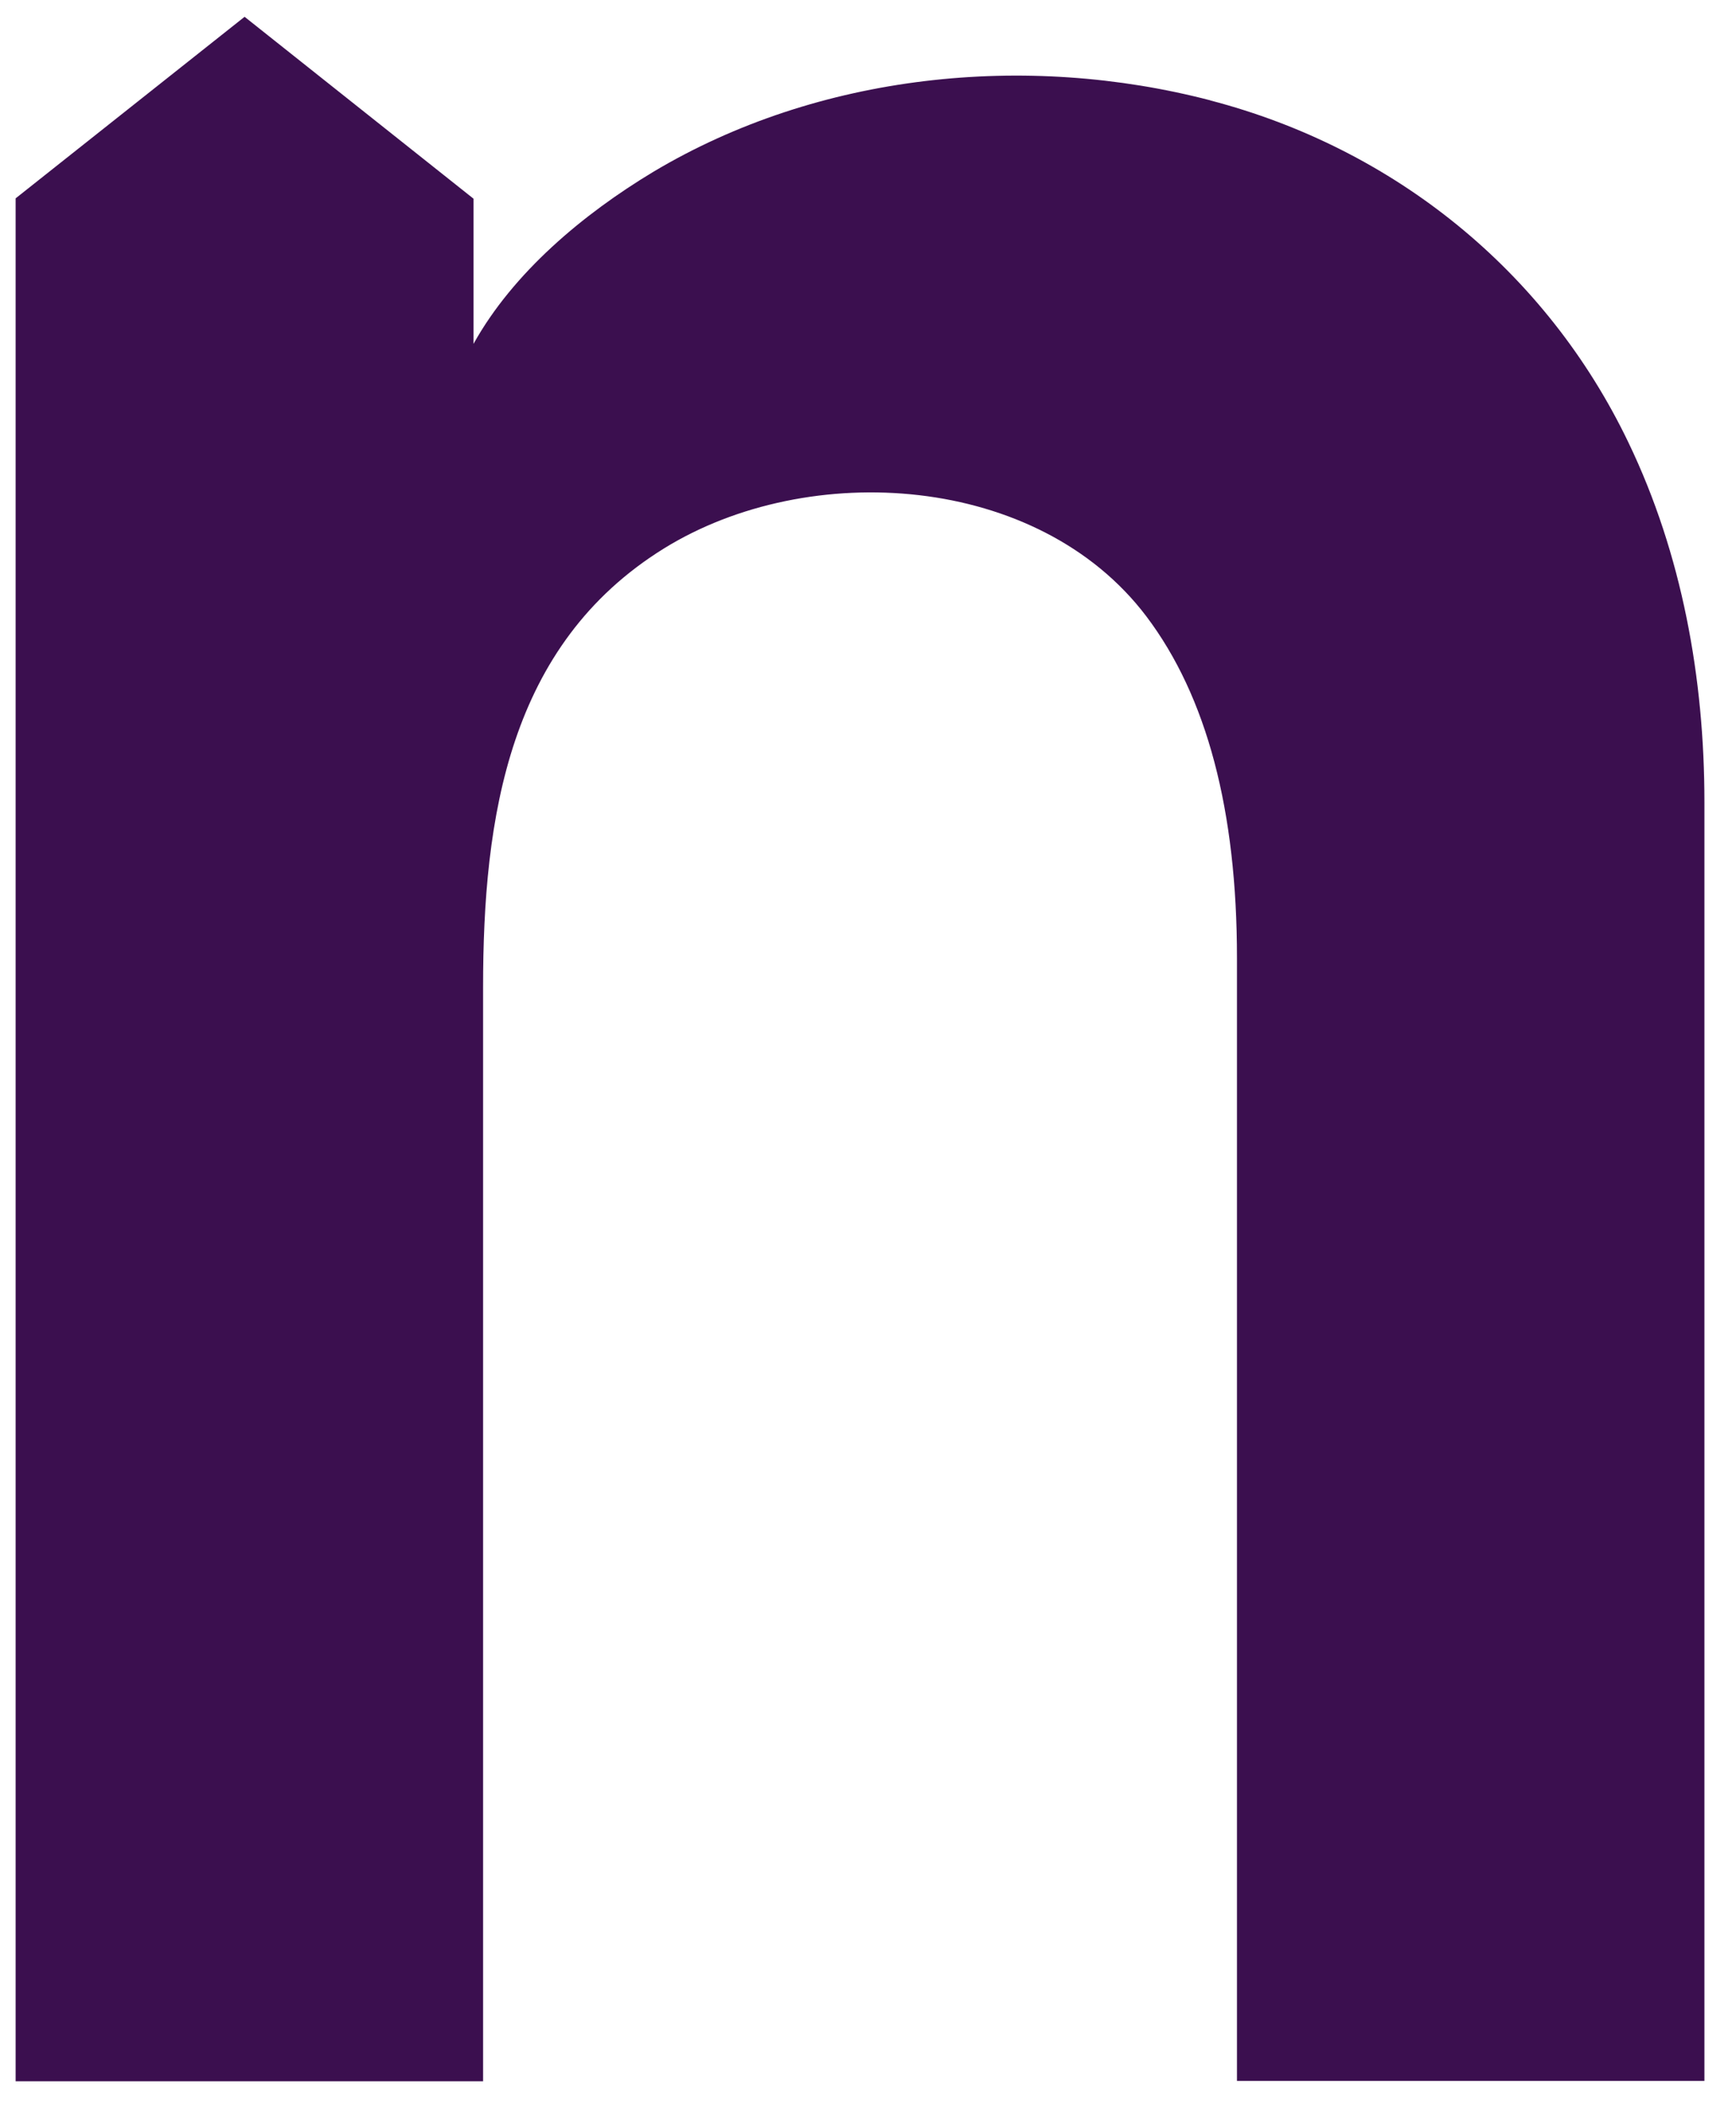 <svg width="37" height="45" viewBox="0 0 37 45" fill="none" xmlns="http://www.w3.org/2000/svg">
<g clip-path="url(#clip0_11103_4385)">
<path d="M25.802 2.14C21.871 1.113 17.439 1.562 13.922 3.663C12.431 4.561 10.94 5.805 10.092 7.328V4.234L5.213 0.358L0.333 4.227V44.352H10.296V21.043C10.296 17.419 10.838 13.74 14.152 11.687C17.242 9.776 22.129 10.089 24.433 13.135C25.721 14.841 26.364 17.269 26.364 20.417V44.345H36.327V17.092C36.327 14.461 35.852 11.809 34.707 9.429C32.952 5.771 29.706 3.16 25.795 2.14H25.802Z" fill="#3B0F4F"/>
</g>
<defs>
<clipPath id="clip0_11103_4385">
<rect width="36" height="44" fill="white" transform="translate(0.333 0.358)"/>
</clipPath>
</defs>
</svg>
